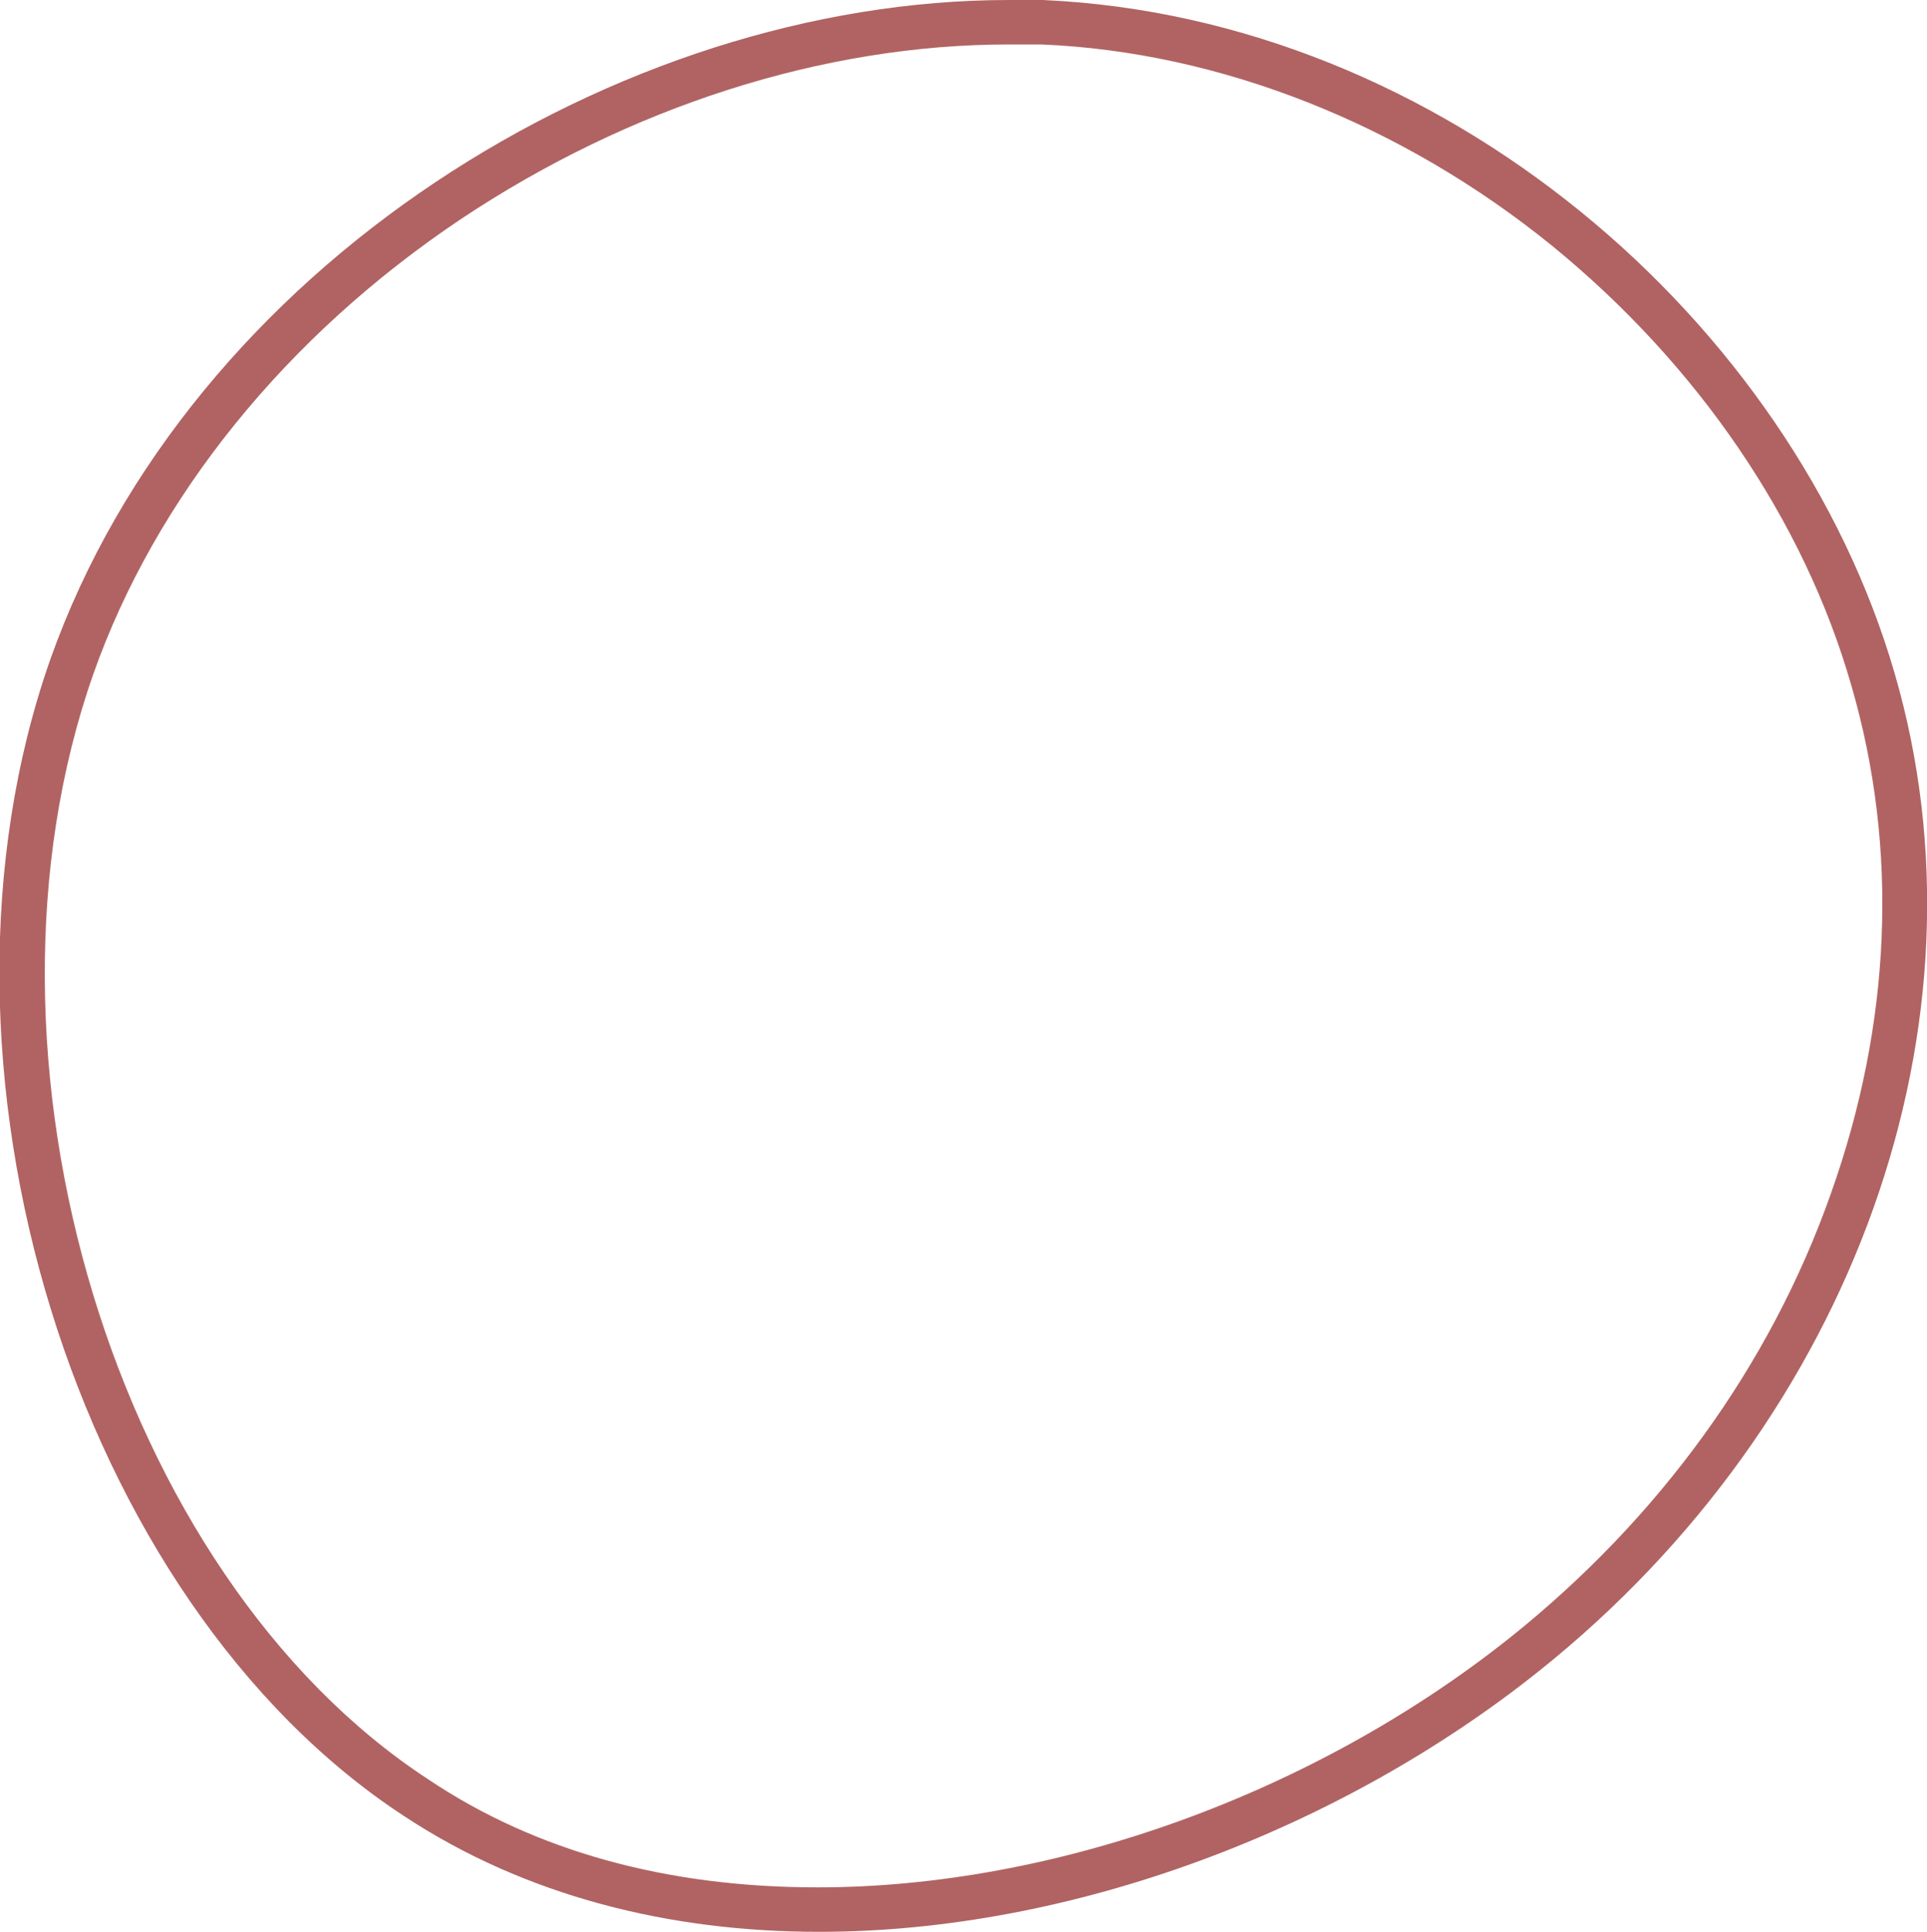 <?xml version="1.0" encoding="UTF-8"?> <!-- Generator: Adobe Illustrator 23.1.0, SVG Export Plug-In . SVG Version: 6.00 Build 0) --> <svg xmlns="http://www.w3.org/2000/svg" xmlns:xlink="http://www.w3.org/1999/xlink" id="Слой_1" x="0px" y="0px" viewBox="0 0 130.1 130.4" style="enable-background:new 0 0 130.1 130.4;" xml:space="preserve"> <style type="text/css"> .st0{fill:#B06362;} </style> <g> <path class="st0" d="M68.1,0v3c0.7,0,1.5,0,2.2,0c12.1,0.5,24.4,5.4,34.5,13.6c9.8,8,17,18.5,20.2,29.7c3.2,11,2.7,22.8-1.4,34.3 c-4.1,11.6-11.6,21.9-21.6,29.9c-13.3,10.6-30.8,16.9-46.8,16.9c-10.1,0-19-2.4-26.3-7.3C7.8,106.3-2.8,71.4,6.3,45.5 c4.2-11.9,13-22.8,24.8-30.7C42.5,7.2,55.6,3,68.1,3L68.1,0 M68.1,0C41.7,0,12.8,18,3.4,44.5c-9.6,27.3,1.7,63.6,23.9,78.1 c8.2,5.4,17.9,7.8,28,7.8c17.1,0,35.2-6.9,48.6-17.6c21.3-17,30.9-43.8,24-67.4C121,21.7,97.4,1.2,70.4,0C69.7,0,68.9,0,68.1,0 L68.1,0z"></path> </g> </svg> 